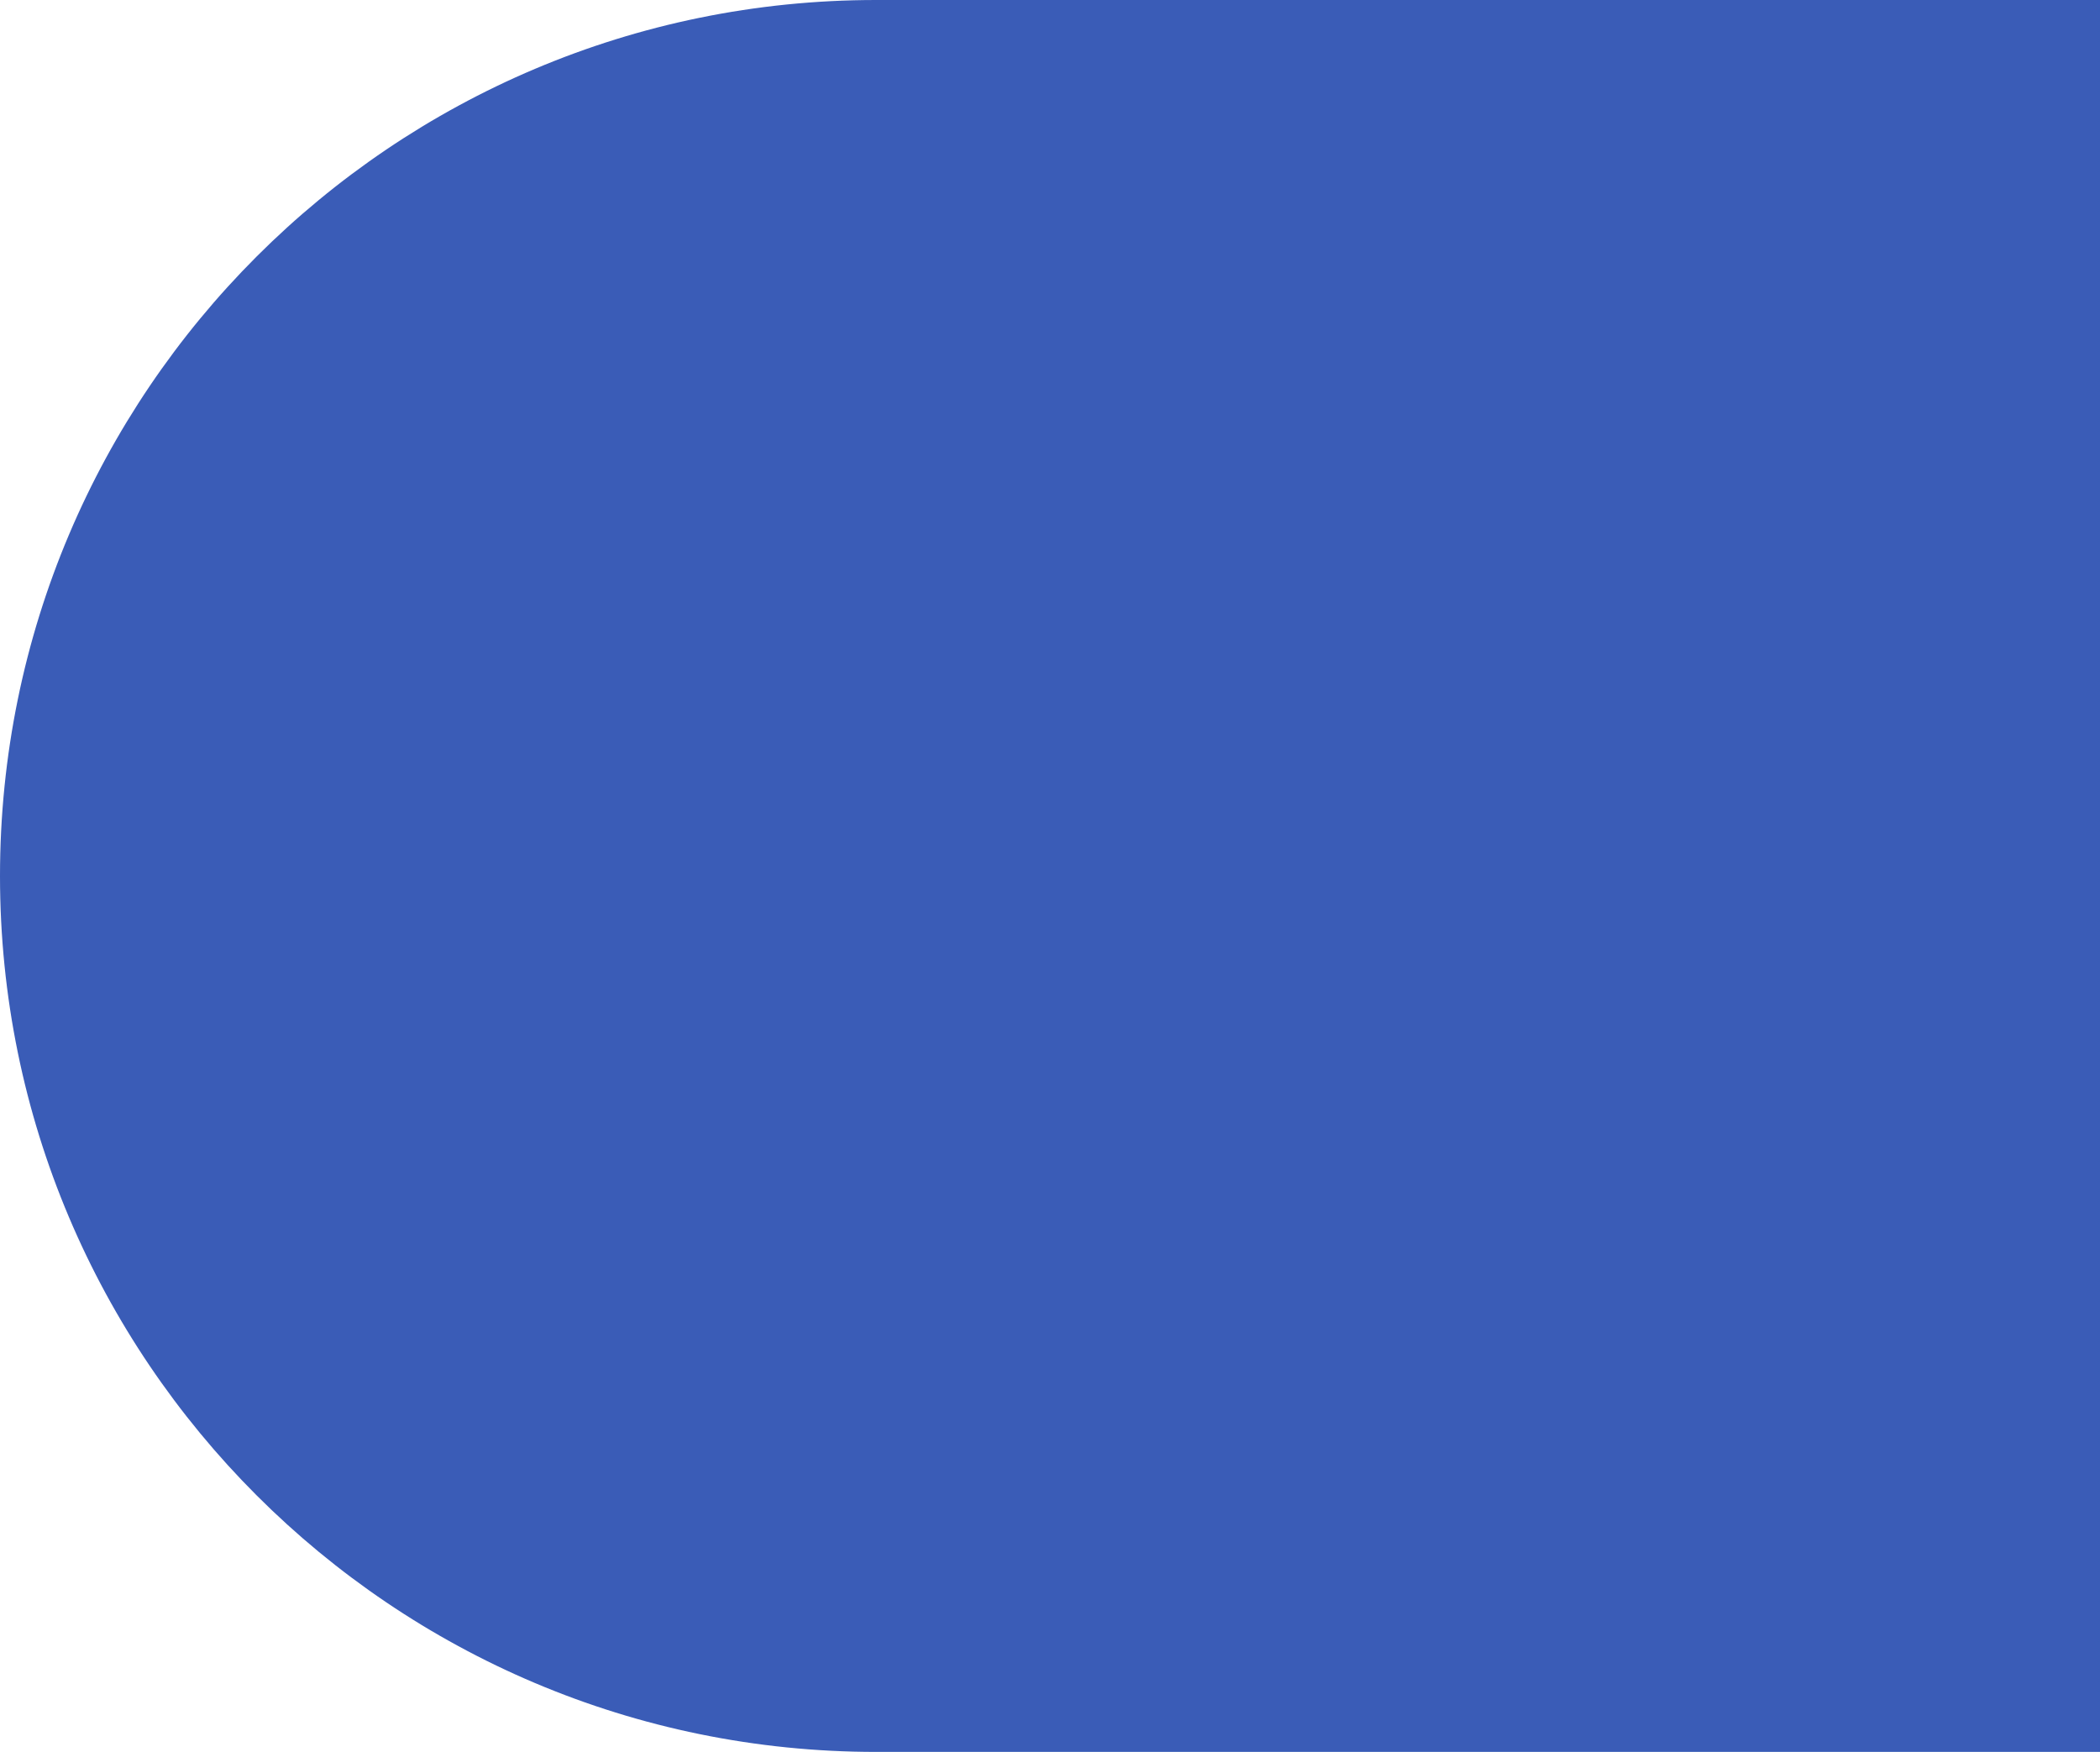 <svg width="652" height="544" viewBox="0 0 652 544" fill="none" xmlns="http://www.w3.org/2000/svg">
<path d="M2.3779e-05 272C1.06462e-05 422.221 121.779 544 272 544L652 544L652 -4.03551e-06L272 -3.72562e-05C121.779 -5.03889e-05 3.69118e-05 121.779 2.3779e-05 272V272Z" fill="#3A5CB7"/>
</svg>
